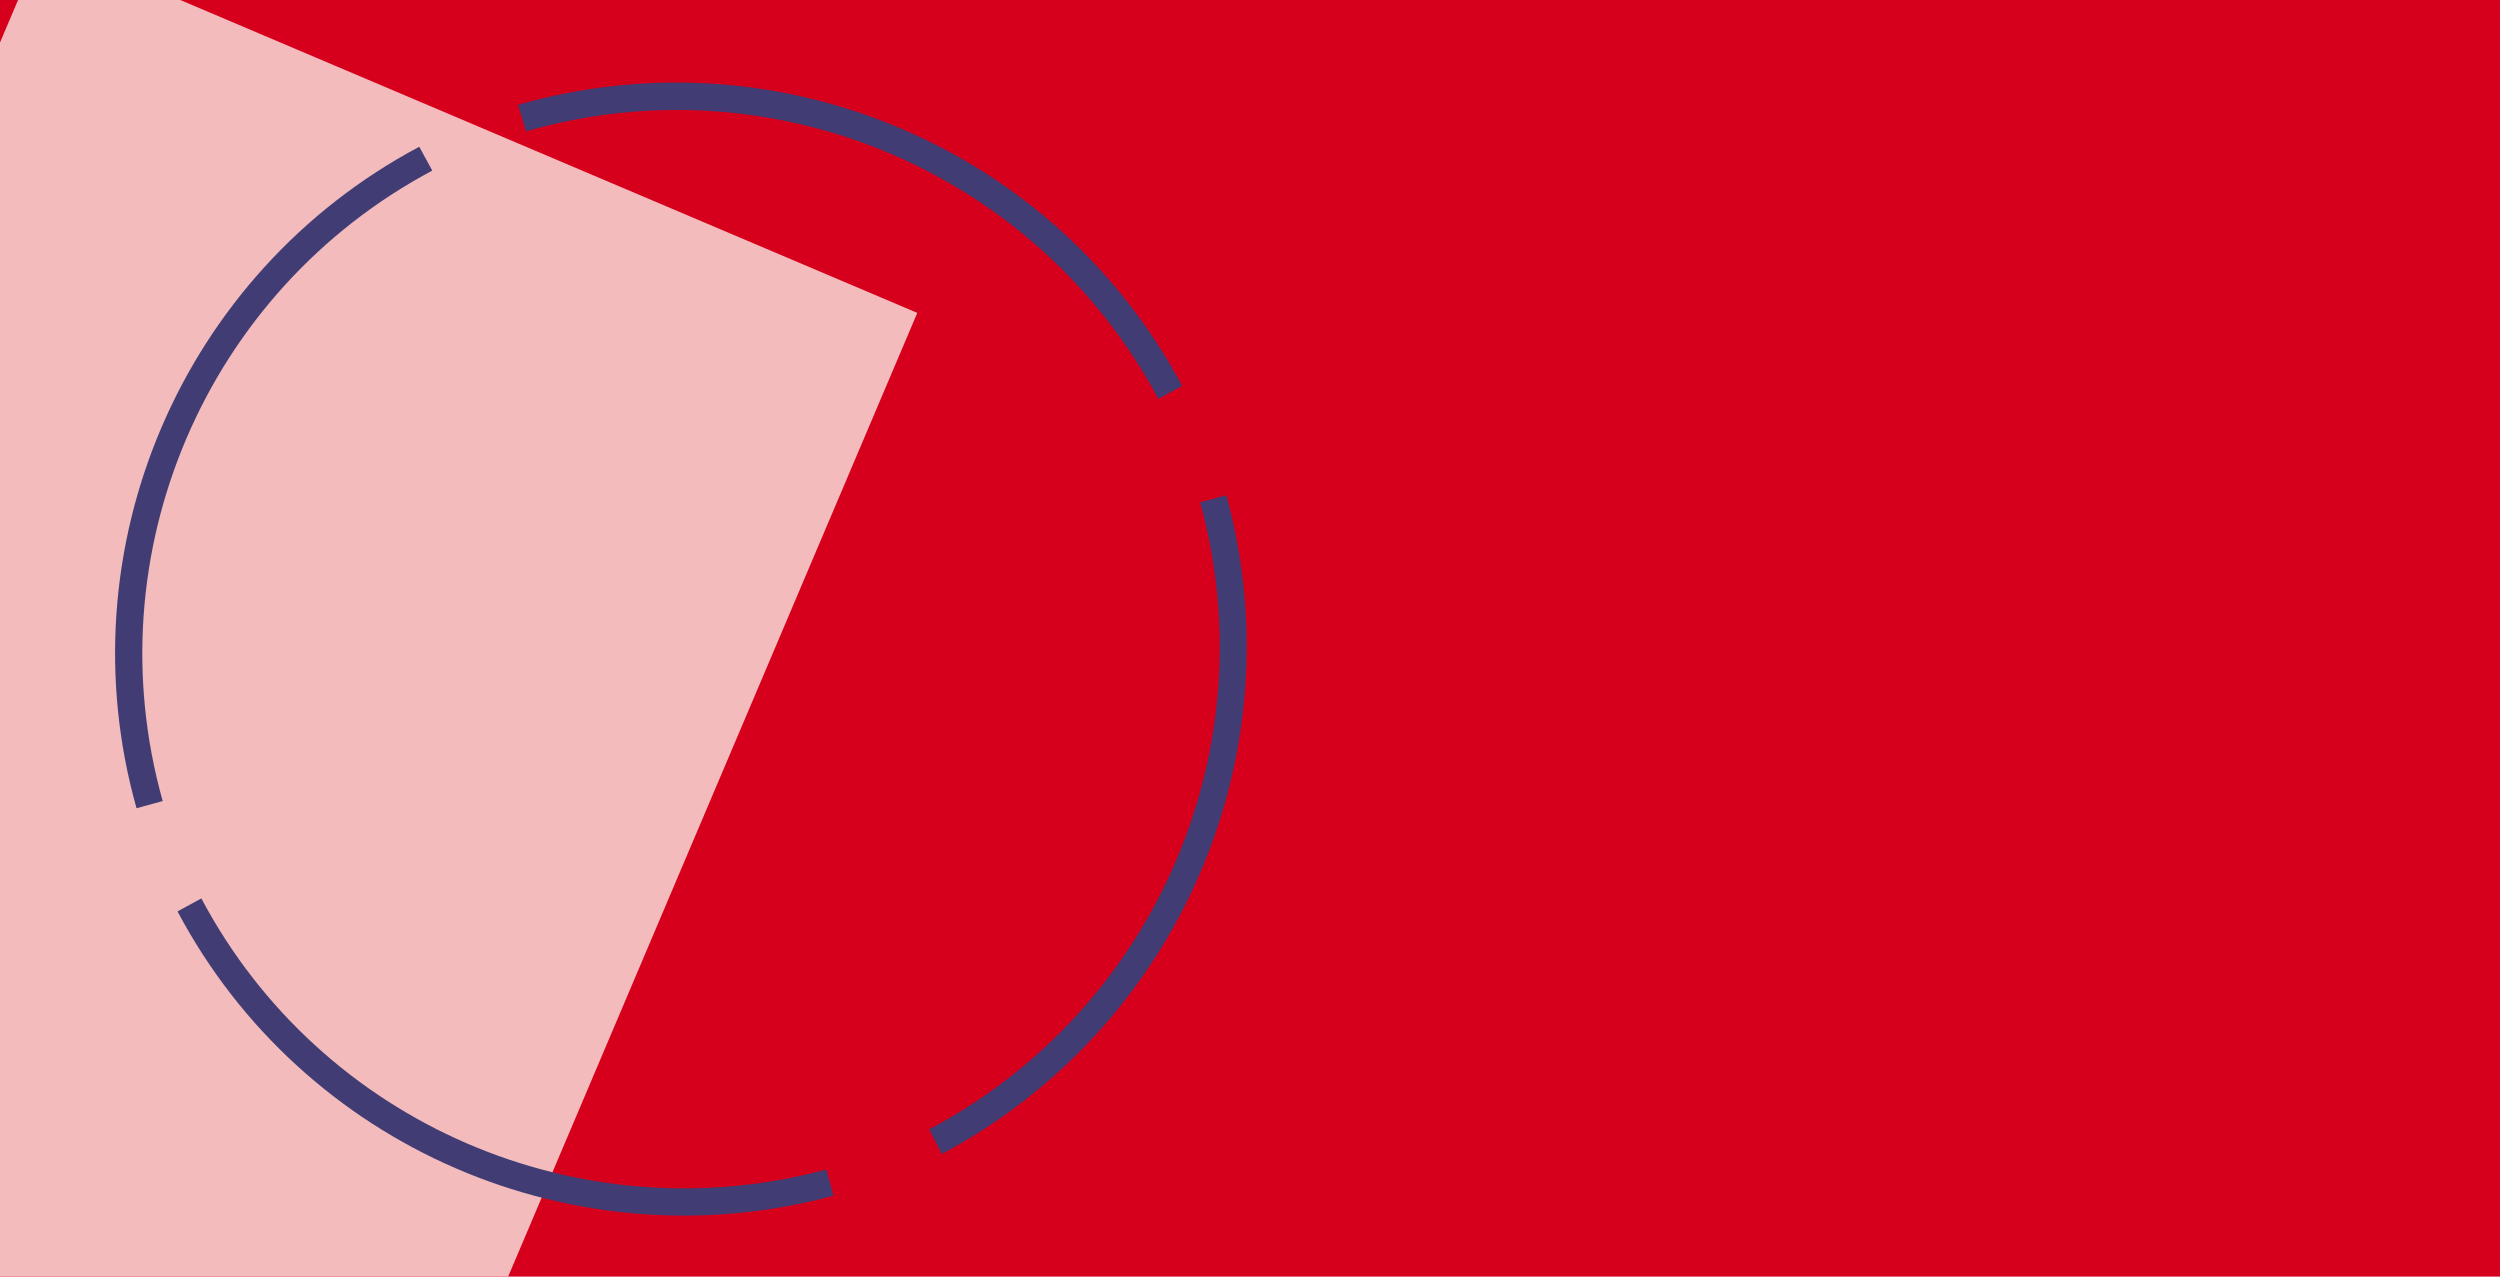<?xml version="1.0" encoding="utf-8"?>
<!-- Generator: Adobe Illustrator 25.2.0, SVG Export Plug-In . SVG Version: 6.00 Build 0)  -->
<svg version="1.1" id="Layer_1" xmlns="http://www.w3.org/2000/svg" xmlns:xlink="http://www.w3.org/1999/xlink" x="0px" y="0px"
	 width="282px" height="144px" viewBox="0 0 282 144" style="enable-background:new 0 0 282 144;" xml:space="preserve">
<style type="text/css">
	.Drop_x0020_Shadow{fill:none;}
	.Outer_x0020_Glow_x0020_5_x0020_pt{fill:none;}
	.Blue_x0020_Neon{fill:none;stroke:#8AACDA;stroke-width:7;stroke-linecap:round;stroke-linejoin:round;}
	.Chrome_x0020_Highlight{fill:url(#SVGID_1_);stroke:#FFFFFF;stroke-width:0.363;stroke-miterlimit:1;}
	.Jive_GS{fill:#FFDD00;}
	.Alyssa_GS{fill:#A6D0E4;}
	.st0{fill:#D6001C;}
	.st1{clip-path:url(#SVGID_2_);}
	.st2{fill:#F3BBBC;}
	.st3{fill:#413D74;}
</style>
<linearGradient id="SVGID_1_" gradientUnits="userSpaceOnUse" x1="95" y1="23" x2="95" y2="22">
	<stop  offset="0" style="stop-color:#656565"/>
	<stop  offset="0.618" style="stop-color:#1B1B1B"/>
	<stop  offset="0.629" style="stop-color:#545454"/>
	<stop  offset="0.983" style="stop-color:#3E3E3E"/>
</linearGradient>
<g id="CardImg-5" transform="translate(419 416)">
	<rect id="Bg-12" x="-419" y="-416" class="st0" width="282" height="144"/>
	<g>
		<defs>
			<rect id="SVGID_3_" x="-419" y="-416" width="282" height="144"/>
		</defs>
		<clipPath id="SVGID_2_">
			<use xlink:href="#SVGID_3_"  style="overflow:visible;"/>
		</clipPath>
		<g id="CardImg-6" class="st1">
			<g id="Marking_003" transform="matrix(0.391, -0.921, 0.921, 0.391, -58.901, 143.693)">
				<path id="Fill_604" class="st2" d="M219.1-440.9h163.1v-107.1H219.1V-440.9z"/>
				<path id="Stroke_605" class="st3" d="M298-403.7c22.4,18.2,54.4,18.4,77,0.5l1.9,2.4c-23.8,18.8-57.4,18.5-80.9-0.5L298-403.7z"
					/>
				<path id="Stroke_607" class="st3" d="M386.2-491.5c19.2,23.7,19.2,57.6,0.1,81.3l-2.4-1.9c18.2-22.6,18.2-54.9-0.1-77.4
					L386.2-491.5z"/>
				<path id="Stroke_609" class="st3" d="M287.5-491.3l2.4,1.9c-18.1,22.3-18.3,54.2-0.6,76.8l-2.4,1.9
					C268.3-434.4,268.5-467.9,287.5-491.3z"/>
				<path id="Stroke_611" class="st3" d="M296.4-500.1c23.7-19,57.5-18.9,81.1,0.2l-1.9,2.4c-22.5-18.2-54.7-18.3-77.3-0.2
					L296.4-500.1z"/>
			</g>
		</g>
	</g>
</g>
</svg>
